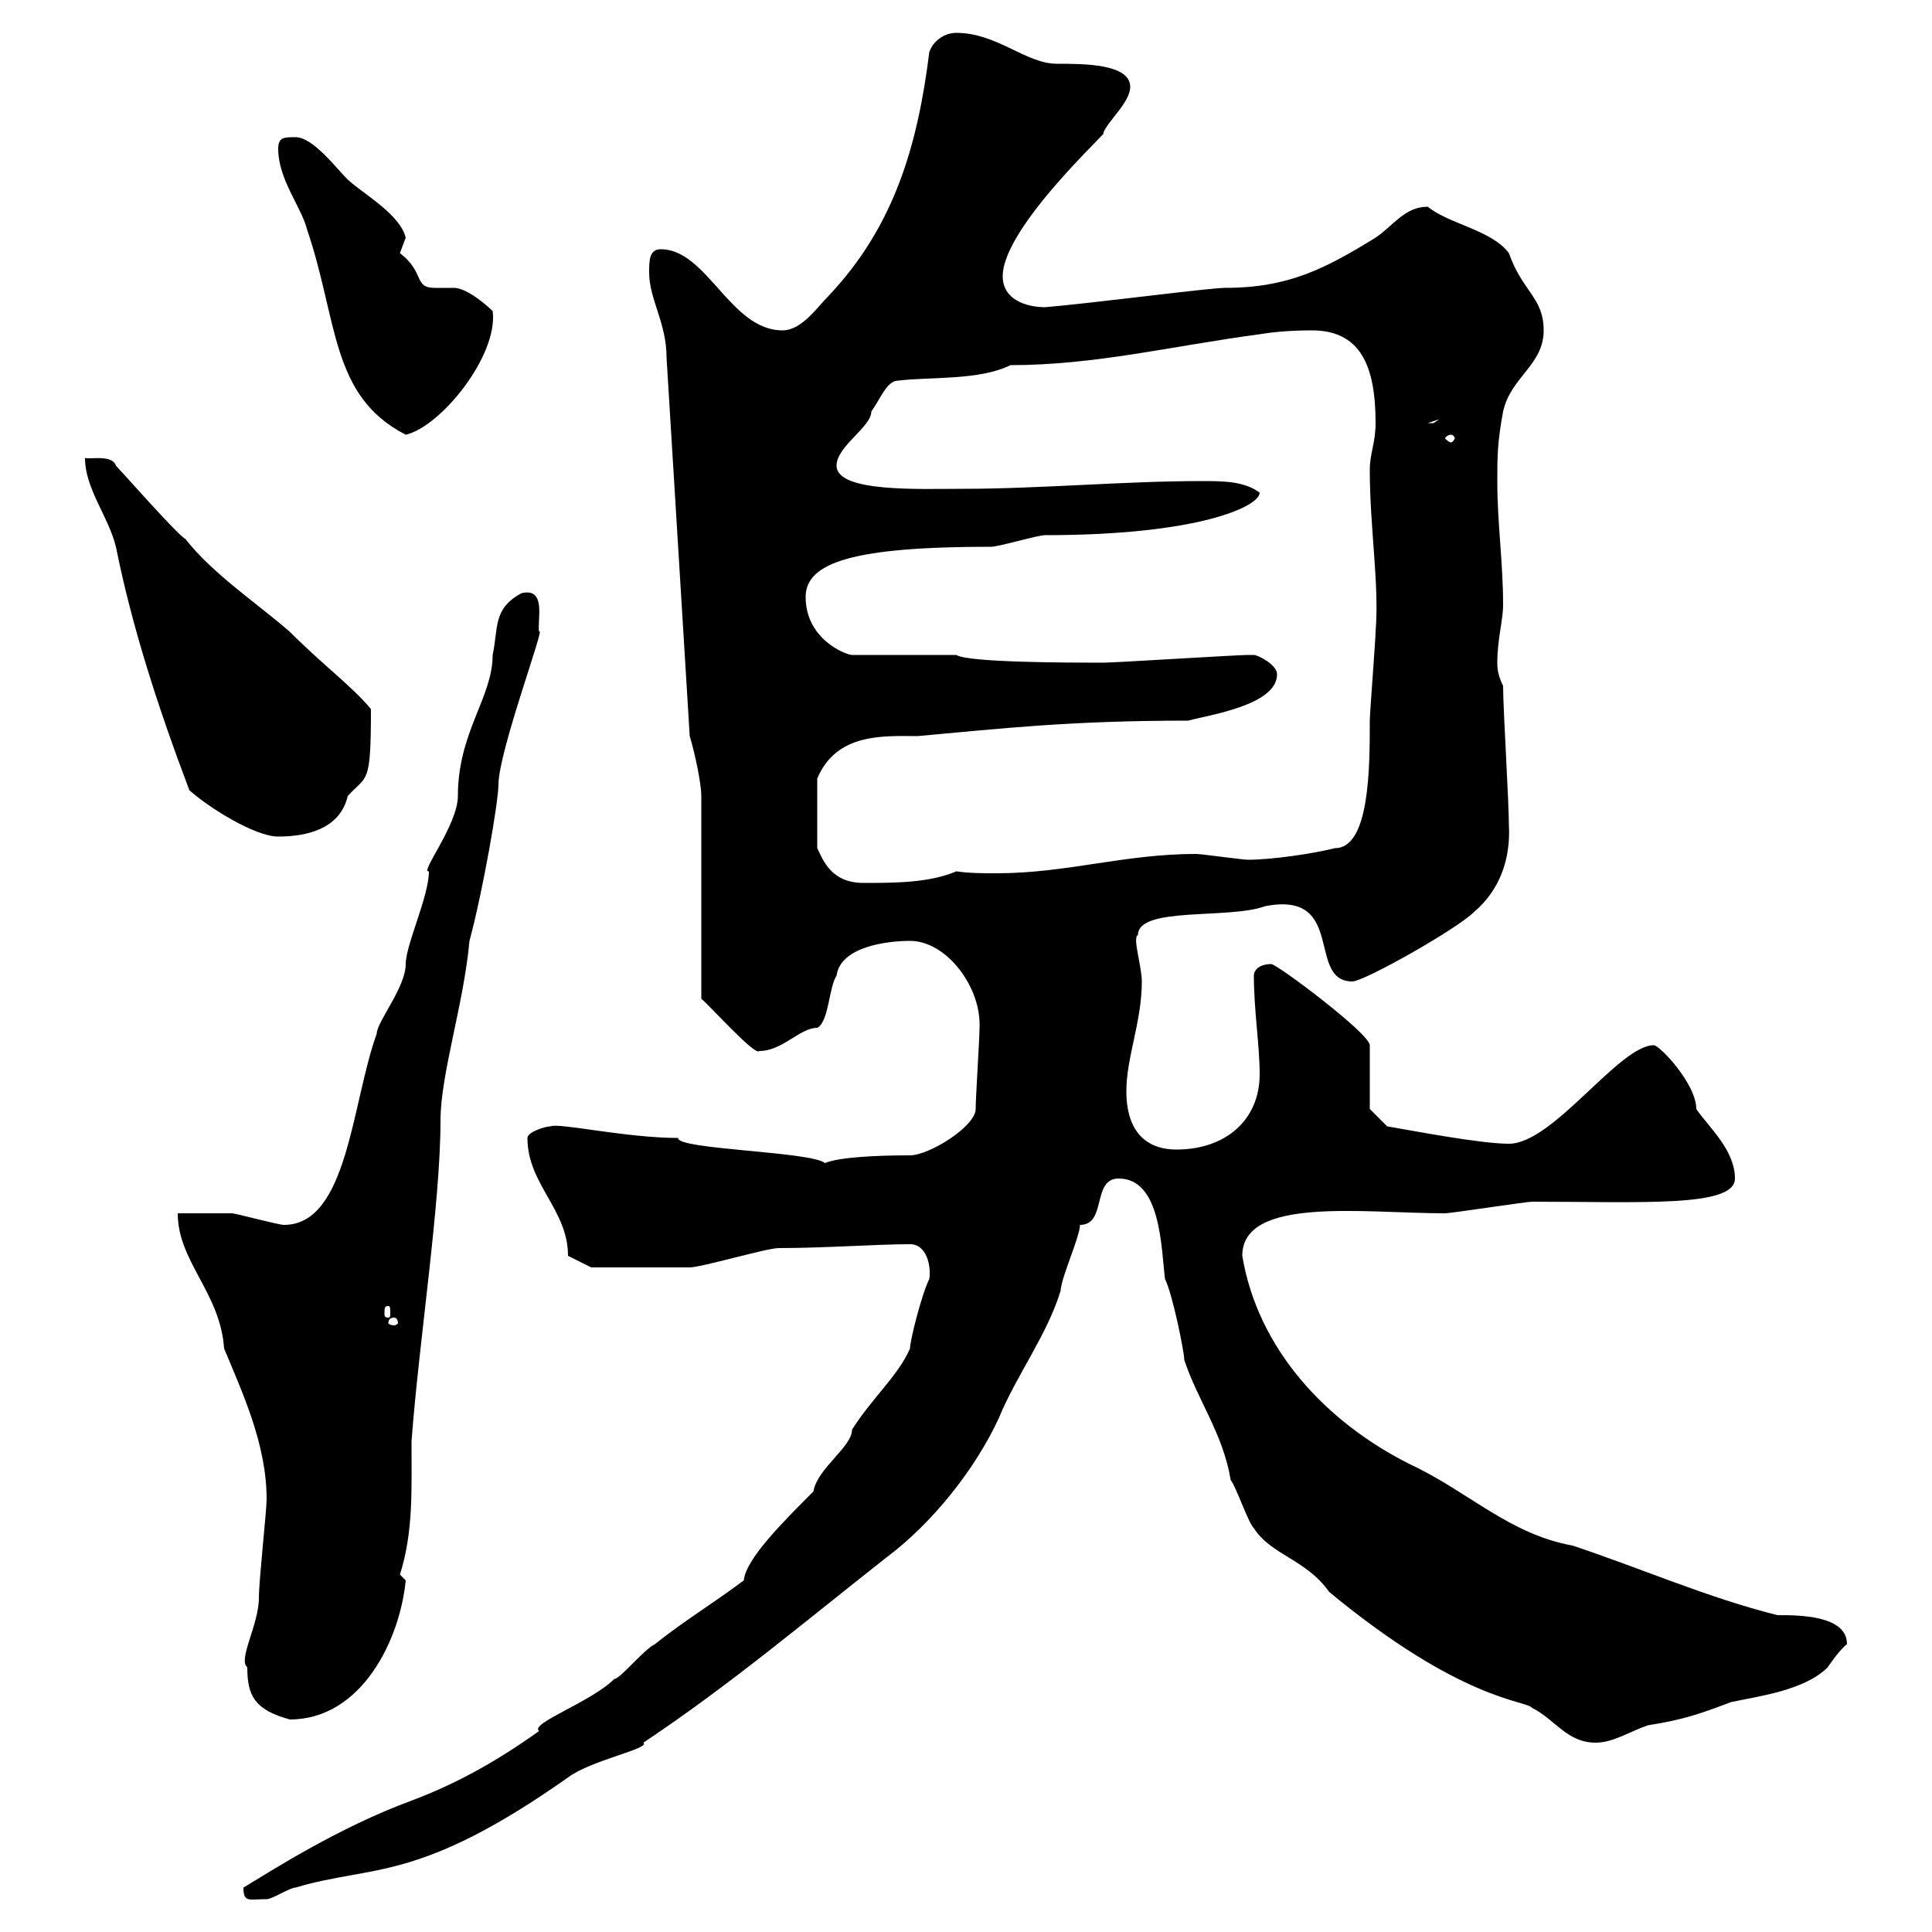 <svg xmlns="http://www.w3.org/2000/svg" xmlns:xlink="http://www.w3.org/1999/xlink" width="300" height="300"><path d="M37.80 293.10C37.80 295.50 38.70 294.90 41.40 294.90C42.30 294.90 45 293.10 45.90 293.10C57.90 289.50 64.80 292.50 88.20 276C91.80 273.30 101.10 271.50 99.90 270.60C113.40 261.60 125.10 251.70 137.70 241.80C144.90 236.40 151.50 228 155.10 220.20C157.80 213.60 162.60 207.30 164.70 200.40C164.70 198.60 167.70 192 167.70 190.20C171.90 190.20 169.50 183 173.70 183C180.30 183 180.30 193.80 180.90 198.60C182.10 201 183.90 210 183.90 211.20C186 217.50 189.90 222.60 191.10 229.80C192 231 193.80 236.40 194.70 237.30C197.40 241.50 202.80 242.10 206.40 247.20C227.10 264.30 237 264 237.90 265.20C241.50 267 243.30 270.60 247.80 270.60C250.50 270.60 253.20 268.80 255.90 267.90C261.60 267 264 266.10 268.80 264.30C273 263.40 280.20 262.50 283.80 258.90C283.80 258.90 285.60 256.20 286.80 255.30C286.80 250.80 279.30 250.80 276 250.80C265.20 248.10 255 243.60 244.20 240C234.30 238.20 228 231.60 219 227.40C205.80 220.80 195.30 209.40 192.90 195C192.90 185.70 211.80 188.40 224.40 188.40C225.30 188.40 237 186.60 237.90 186.60C255 186.60 269.40 187.50 269.40 183C269.40 178.50 265.20 174.90 263.40 172.20C263.40 168.30 257.70 162.30 256.80 162.30C251.40 162.30 241.20 177.60 234.30 177.60C229.80 177.60 219 175.50 215.40 174.90L212.70 172.20L212.70 162.30C212.70 160.50 198.30 149.70 197.40 149.70C195.60 149.70 194.70 150.60 194.70 151.50C194.70 156.90 195.60 162.30 195.60 166.80C195.60 174 190.20 178.50 182.70 178.50C177.30 178.50 174.90 174.90 174.90 169.50C174.90 164.10 177.30 158.70 177.30 152.40C177.30 150 175.80 145.50 176.70 145.20C176.70 140.70 190.80 142.80 196.50 140.70C209.10 138.30 202.80 152.40 210 152.40C211.80 152.40 226.20 144.30 228.90 141.60C232.80 138.30 234.60 133.50 234.30 128.10C234.30 124.50 233.40 110.10 233.40 106.50C232.50 104.70 232.50 103.50 232.50 102.90C232.50 99.30 233.40 96.30 233.40 93.90C233.40 87.30 232.50 81.30 232.50 74.70C232.50 71.10 232.50 68.70 233.40 63.90C234.60 58.50 239.70 56.70 239.70 51.30C239.70 46.20 236.40 45.30 234.30 39.30C231.60 35.70 225 34.80 221.70 32.10C218.10 32.10 216.30 35.10 213.60 36.90C205.80 41.70 200.10 44.70 190.20 44.70C187.80 44.70 169.50 47.10 162.30 47.70C159.30 47.70 155.70 46.50 155.70 42.90C155.70 35.10 173.10 19.50 171.30 20.70C171.90 18.90 175.50 15.90 175.50 13.50C175.50 9.90 168.30 9.90 164.10 9.90C159.30 9.90 154.80 5.10 148.50 5.10C146.70 5.10 144.90 6.30 144.30 8.10C142.50 22.50 138.90 35.10 128.70 45.90C126.90 47.70 124.50 51.30 121.50 51.30C113.40 51.30 109.80 38.70 102.60 38.70C100.80 38.70 100.80 40.50 100.80 42.30C100.80 46.50 103.50 50.10 103.50 55.50L107.10 114.30C108 117.30 108.90 121.80 108.90 123.60L108.90 155.10C109.80 155.70 117.30 164.10 117.90 163.20C121.50 163.20 124.20 159.60 126.90 159.60C128.70 158.70 128.70 153.30 129.90 151.50C130.50 147 137.70 146.10 141.30 146.10C147 146.10 152.40 153.30 152.10 159.60C152.10 161.40 151.50 170.40 151.50 172.20C151.50 174.90 144.30 179.40 141.30 179.40C135.90 179.40 130.20 179.70 128.10 180.60C126 178.80 105 178.50 105.30 176.70C97.20 176.70 86.70 174.30 85.50 174.90C84.60 174.90 81.90 175.80 81.90 176.70C81.90 183.90 88.20 187.80 88.20 195L91.80 196.80C93 196.80 100.20 196.80 107.10 196.80C108.90 196.80 119.10 193.80 120.90 193.80C128.10 193.80 136.20 193.20 141.30 193.20C144 193.20 144.60 196.80 144.30 198.60C143.10 201 141.30 208.20 141.30 209.40C139.50 213.60 135.30 217.20 132.30 222C132.30 224.70 126.90 228 126.30 231.60C121.50 236.40 115.80 242.10 115.50 245.40C110.70 249 106.20 251.70 101.70 255.30C99.90 256.20 96.30 260.70 95.40 260.70C91.80 264.30 82.20 267.60 83.70 268.80C77.40 273.30 71.10 276.90 63.90 279.60C52.50 283.80 42.30 290.40 37.80 293.10ZM38.40 258.90C38.40 263.40 39.60 265.50 45 267C56.10 267 62.10 254.70 63 245.40C63 245.40 62.10 244.50 62.10 244.50C64.20 237.90 63.90 231.30 63.90 223.80C65.10 207.90 68.40 186.90 68.40 174C68.40 166.80 72 156 72.90 146.10C75 138.30 77.40 124.50 77.40 121.80C77.40 116.70 84.90 96.60 83.70 98.10C83.40 96.30 84.90 91.20 81 92.10C76.50 94.50 77.40 97.50 76.50 101.70C76.50 108.30 71.10 113.70 71.10 123.60C71.10 128.10 65.10 135.60 66.60 135.30C66.60 139.20 63 146.70 63 149.70C63 153.30 58.50 158.70 58.50 160.50C54.60 171.30 54 190.20 44.10 190.20C43.20 190.20 36.60 188.40 36 188.40C34.80 188.40 28.80 188.40 27.60 188.40C27.60 195.90 34.20 200.70 34.80 209.40C37.80 216.60 41.40 224.40 41.40 232.80C41.40 234.60 40.20 245.40 40.20 248.10C40.20 252.30 36.90 257.70 38.40 258.90ZM61.20 204.60C61.50 204.60 61.80 204.90 61.80 205.50C61.80 205.50 61.50 205.80 61.20 205.80C60.60 205.80 60.30 205.50 60.30 205.50C60.30 204.90 60.60 204.60 61.20 204.60ZM60.30 202.80C60.60 202.80 60.60 203.10 60.60 204C60.60 204.30 60.60 204.60 60.30 204.60C59.70 204.60 59.70 204.30 59.70 204C59.70 203.10 59.70 202.80 60.30 202.80ZM184.50 111.90C187.80 111 198.30 109.50 198.30 104.70C198.30 103.20 195.30 101.70 194.70 101.70C193.80 101.70 193.80 101.70 193.80 101.70C192 101.70 173.10 102.90 171.30 102.90C166.50 102.90 150.30 102.90 148.50 101.70L132.30 101.70C131.40 101.70 125.10 99.30 125.10 92.70C125.10 87.30 132.60 84.90 153.90 84.90C155.10 84.90 161.10 83.10 162.30 83.10C186.30 83.10 195.60 78.60 195.60 76.50C193.20 74.70 189.90 74.70 186.60 74.70C174.60 74.70 161.40 75.90 149.70 75.90C142.80 75.90 129.90 76.50 129.90 72.30C129.90 69.30 135.30 66.30 135.30 63.90C136.80 61.80 137.70 59.10 139.50 59.10C144.30 58.50 152.10 59.10 156.90 56.70C170.10 56.70 182.10 53.70 195.60 51.90C197.40 51.60 200.10 51.30 203.70 51.30C211.20 51.30 213.60 56.70 213.60 65.70C213.60 68.70 212.70 70.50 212.70 72.90C212.70 82.20 214.20 90.60 213.60 98.10C213.60 99.30 212.70 110.70 212.70 111.90C212.70 119.10 212.70 131.70 207.30 131.70C203.70 132.60 197.40 133.50 193.80 133.50C192.90 133.50 186.60 132.60 185.70 132.60C174.60 132.60 165.60 135.60 154.80 135.60C152.40 135.60 150.60 135.60 148.50 135.30C144.30 137.10 138.90 137.10 134.10 137.10C129 137.10 127.80 133.50 126.90 131.70L126.90 120.90C129.90 113.70 137.40 114.30 142.50 114.30C155.70 113.10 166.20 111.90 184.50 111.90ZM13.20 71.10C13.20 75.90 16.80 80.10 18 84.90C20.40 96.90 24.30 109.20 29.40 122.70C32.40 125.40 39.60 129.90 43.20 129.90C47.70 129.90 52.80 128.70 54 123.60C57 120.30 57.60 122.10 57.60 110.10C54.60 106.50 50.40 103.50 45 98.10C40.20 93.90 33 89.10 28.80 83.70C27.60 83.10 18.60 72.90 18 72.30C17.40 70.50 13.80 71.40 13.20 71.10ZM225.30 67.50C225.60 67.50 225.90 67.80 225.90 68.10C225.90 68.10 225.60 68.70 225.30 68.70C225 68.70 224.40 68.10 224.40 68.10C224.40 67.80 225 67.50 225.30 67.50ZM43.20 23.10C43.20 27.90 46.80 32.10 47.70 35.70C52.50 49.80 51.30 61.50 63 67.50C68.40 66.30 77.40 55.20 76.50 48.30C75.90 47.70 72.60 44.70 70.50 44.70C69.60 44.70 68.70 44.70 67.50 44.70C64.20 44.70 66 42.30 62.10 39.30C62.10 39.30 63 36.90 63 36.90C62.10 33.30 56.70 30.30 54 27.90C52.20 26.10 48.60 21.30 45.90 21.30C44.10 21.30 43.20 21.30 43.20 23.10ZM223.50 65.10C223.50 65.10 222.60 65.70 222.60 65.70C221.70 65.70 221.70 65.70 221.70 65.70Z"/></svg>